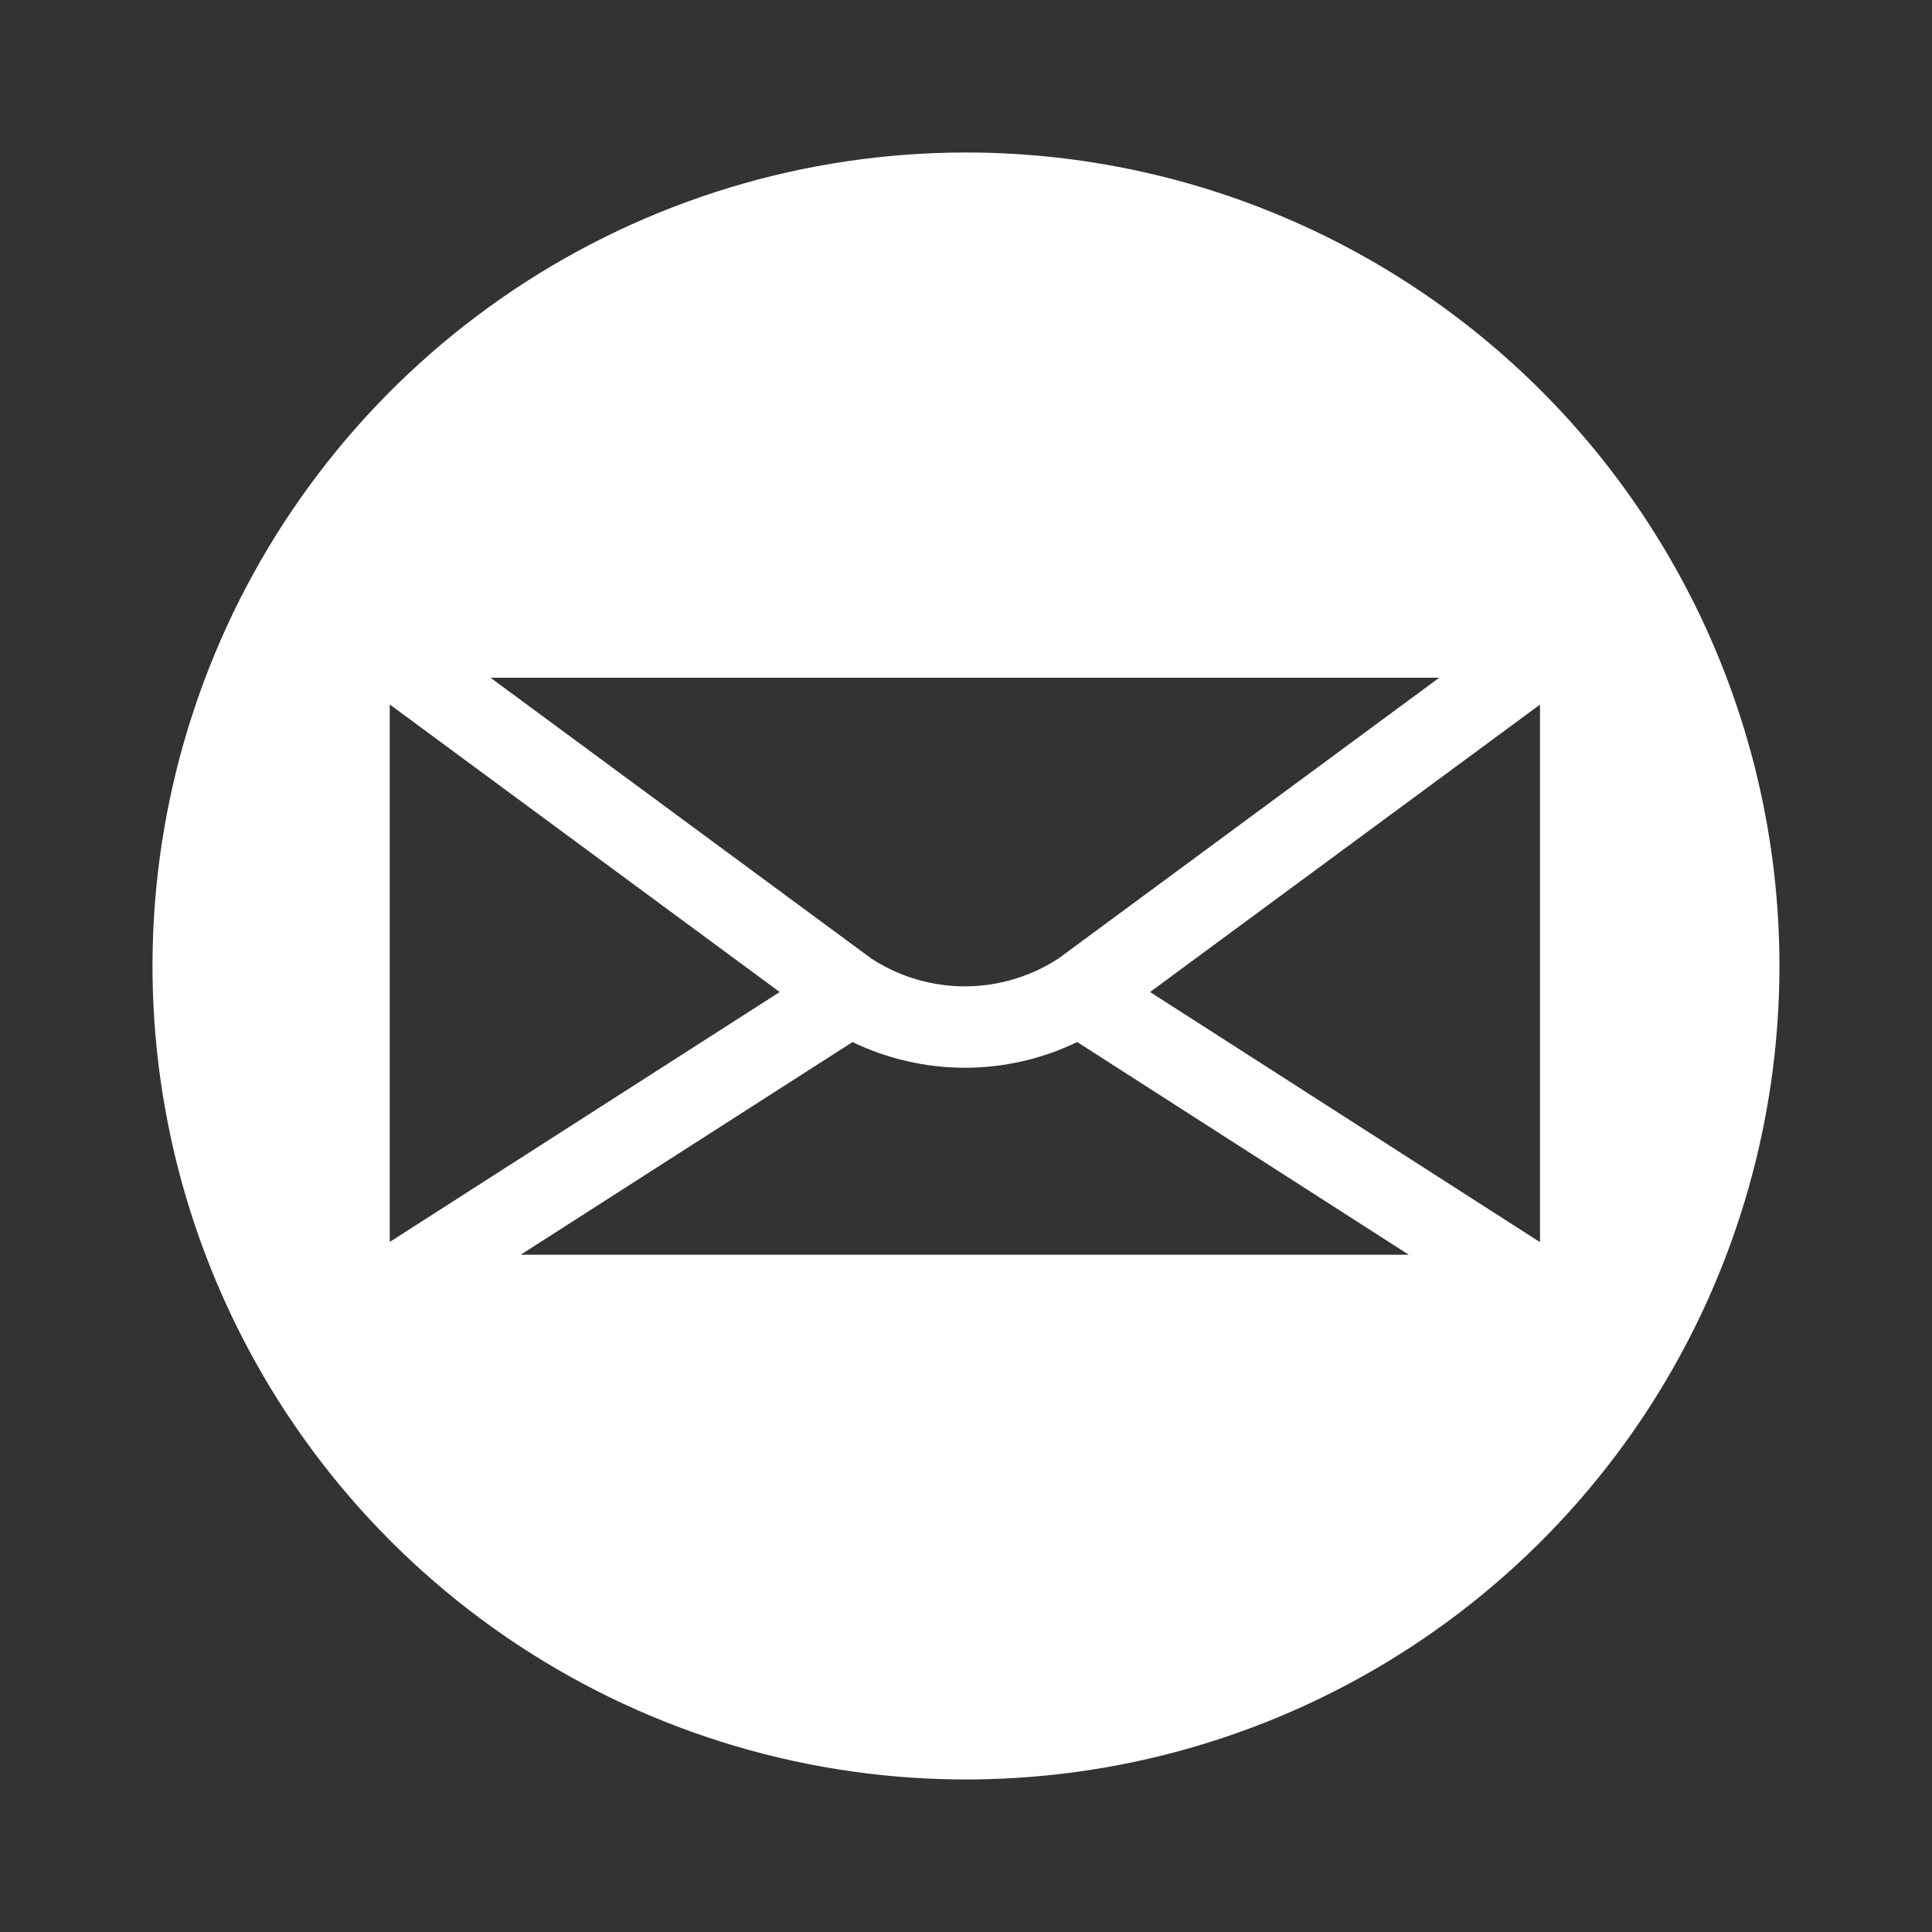<svg width="30" height="30" viewBox="0 0 30 30" fill="none" xmlns="http://www.w3.org/2000/svg">
<rect x="0" y="0" width="30" height="30" fill="#333333" stroke="none"/>
<g id="email-round_svgrepo.com">
<path id="Vector" d="M27.631 15C27.631 17.498 26.89 19.941 25.503 22.018C24.114 24.095 22.142 25.714 19.834 26.67C17.526 27.626 14.986 27.876 12.536 27.389C10.085 26.901 7.834 25.698 6.068 23.932C4.301 22.165 3.098 19.915 2.611 17.464C2.123 15.014 2.374 12.474 3.33 10.166C4.286 7.858 5.905 5.885 7.982 4.497C10.059 3.109 12.502 2.368 15 2.368C18.35 2.368 21.563 3.699 23.932 6.068C26.3 8.437 27.631 11.65 27.631 15ZM12.107 15.404L6.052 10.939V19.285L12.107 15.404ZM7.617 10.524L13.527 14.882C13.959 15.165 14.465 15.316 14.982 15.316C15.499 15.316 16.005 15.165 16.438 14.882L22.348 10.524H7.617ZM21.875 19.483L16.727 16.181C16.183 16.443 15.586 16.58 14.982 16.58C14.378 16.58 13.782 16.443 13.238 16.181L8.086 19.483H21.875ZM23.913 10.941L17.858 15.404L23.913 19.288V10.941Z" fill="white"/>
</g>
</svg>
